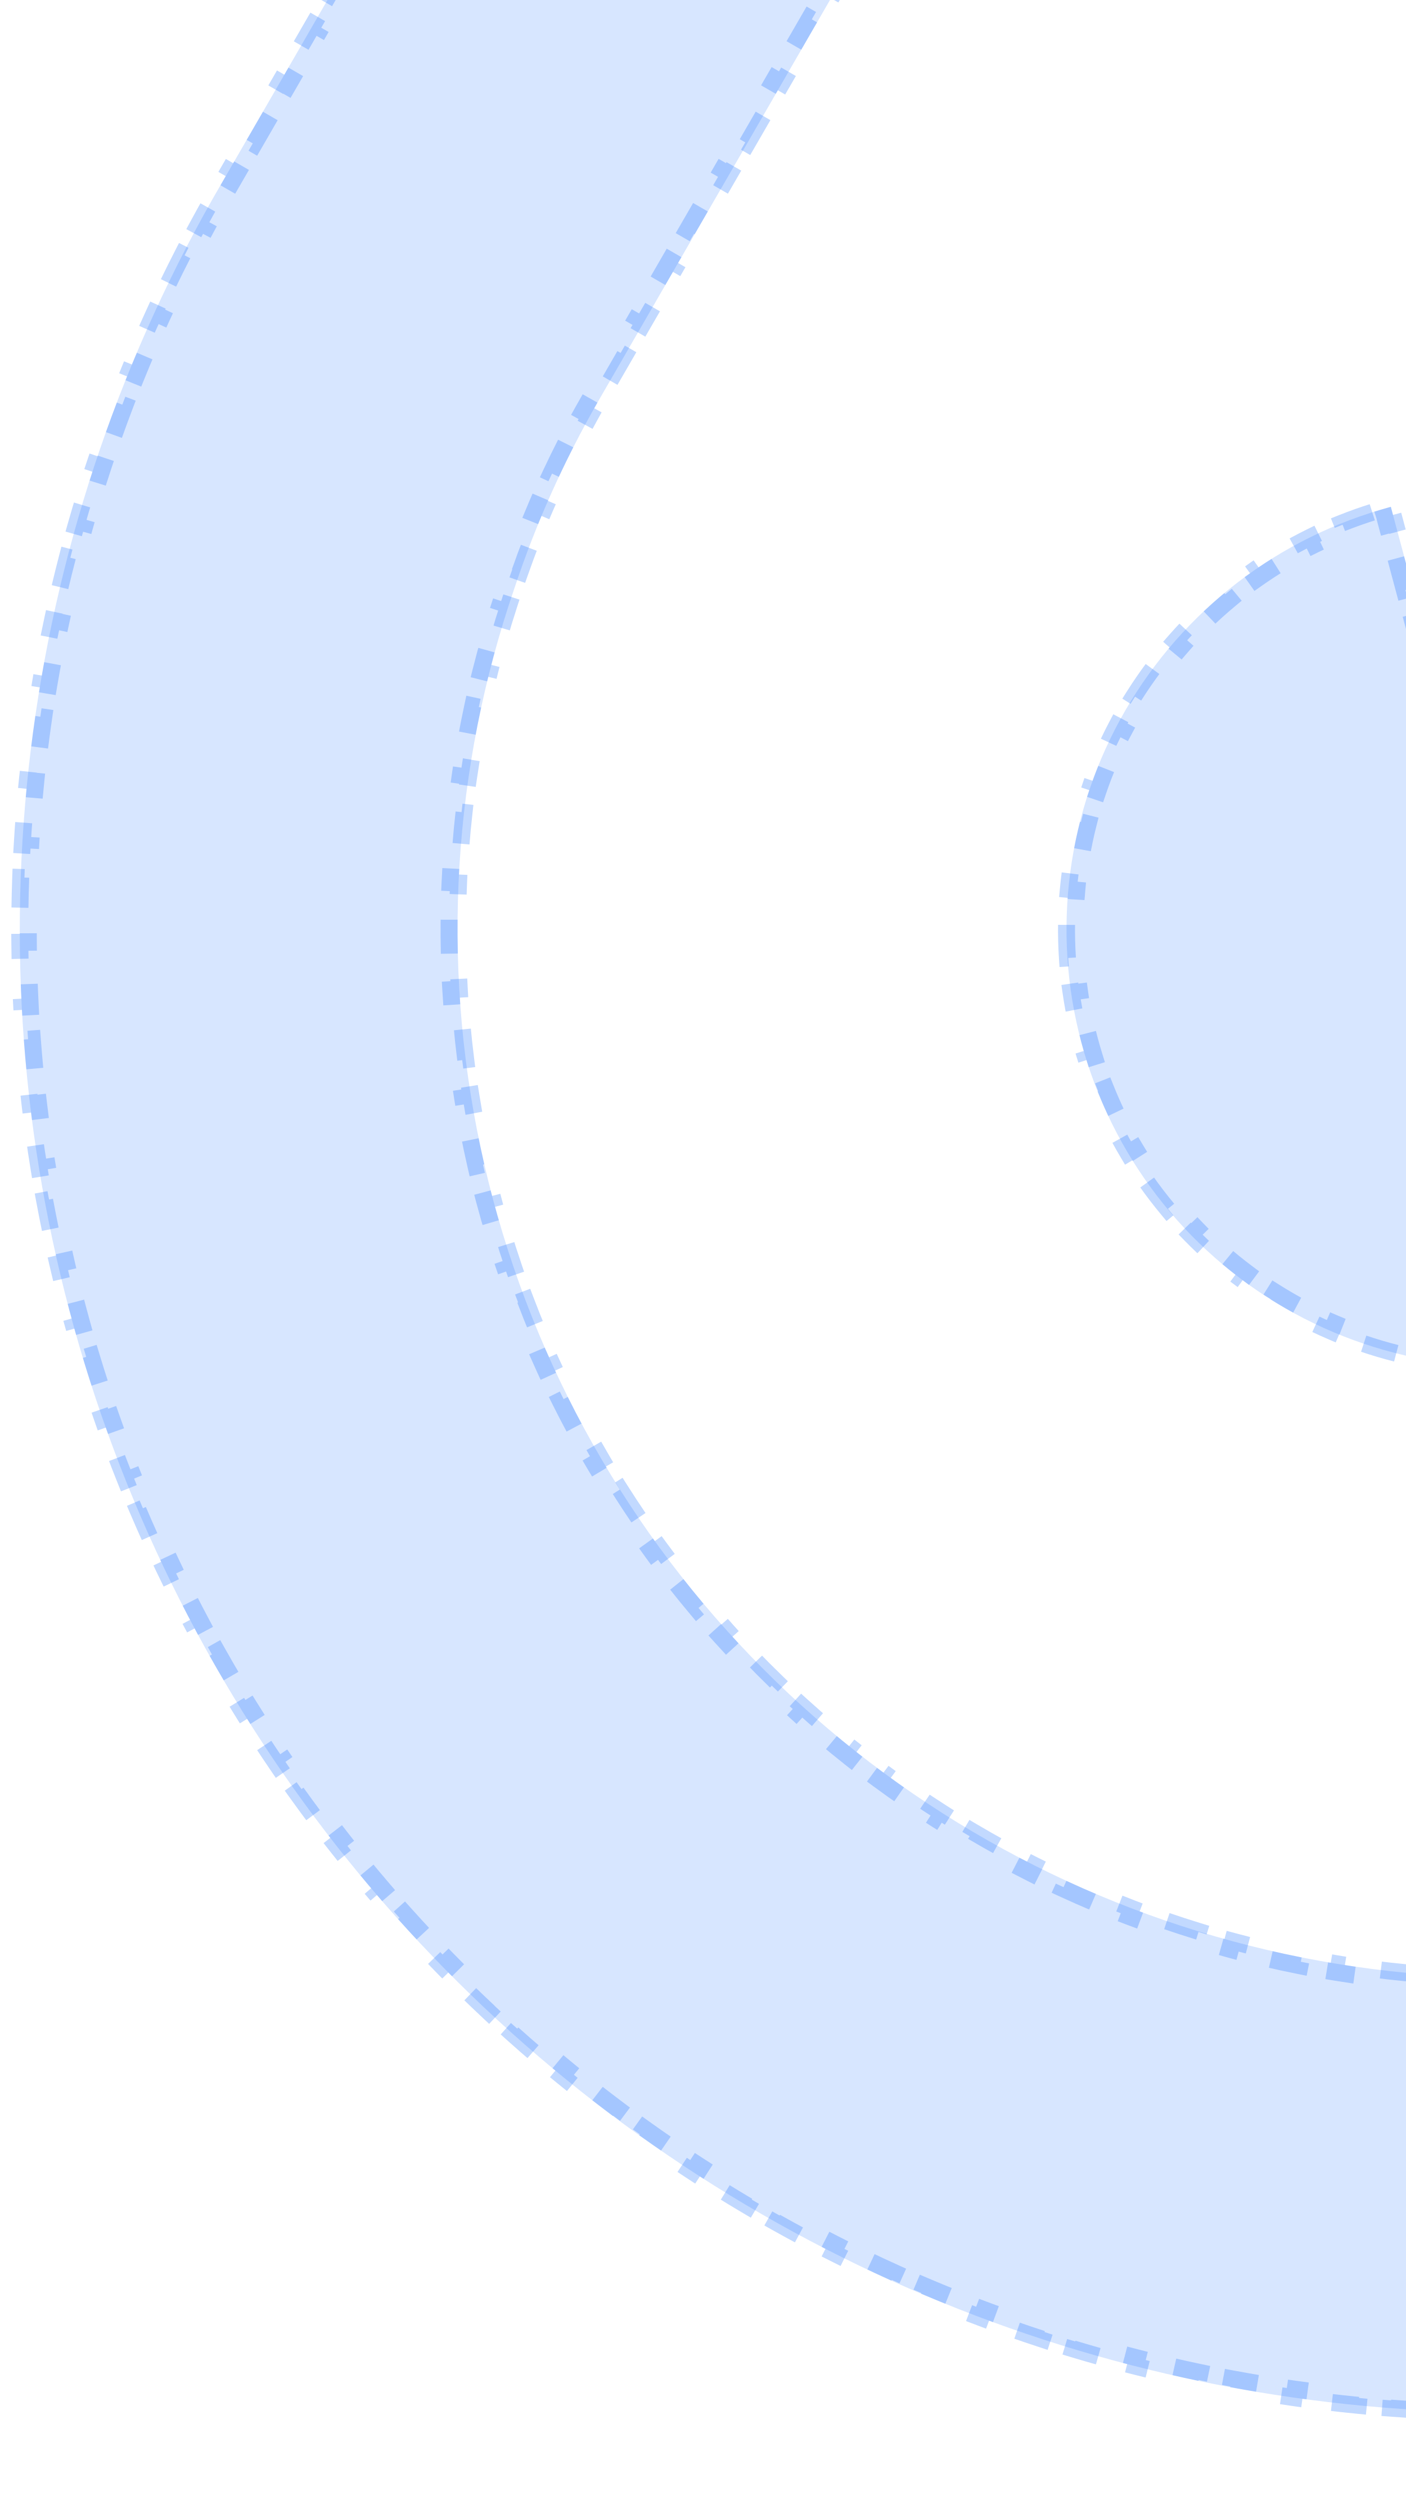 <svg width="414" height="736" viewBox="0 0 414 736" fill="none" xmlns="http://www.w3.org/2000/svg">
<g style="mix-blend-mode:multiply">
<path d="M476.187 397.937L409.539 149.206C376.535 158.05 348.393 179.633 331.305 209.209C314.217 238.786 309.582 273.931 318.42 306.914C327.258 339.898 348.845 368.02 378.432 385.09C408.019 402.159 443.182 406.781 476.187 397.937ZM224.329 651.807C274.02 680.439 328.872 699.003 385.751 706.439C442.63 713.876 500.421 710.037 555.823 695.145L522.783 571.836C468.683 586.171 411.708 585.552 357.942 570.046C304.177 554.539 255.638 524.726 217.512 483.792C179.386 442.859 153.105 392.34 141.472 337.632C129.839 282.924 133.294 226.082 151.466 173.173C157.84 153.984 166.137 135.487 176.233 117.964L330.674 -149.339L290.573 -299C274.459 -294.437 260.706 -283.878 252.136 -269.496L65.26 53.94C36.289 103.613 17.421 158.514 9.737 215.489C2.053 272.465 5.706 330.392 20.486 385.946C35.267 441.499 60.884 493.585 95.865 539.209C130.847 584.833 174.503 623.099 224.329 651.807ZM318.42 306.914C327.258 339.898 348.845 368.02 378.432 385.09C408.019 402.159 443.182 406.781 476.187 397.937L409.539 149.206C376.535 158.05 348.393 179.633 331.305 209.209C314.217 238.786 309.582 273.931 318.42 306.914ZM476.187 397.937L409.539 149.206C376.535 158.05 348.393 179.633 331.305 209.209C314.217 238.786 309.582 273.931 318.42 306.914C327.258 339.898 348.845 368.02 378.432 385.09C408.019 402.159 443.182 406.781 476.187 397.937Z" fill="#0062FF" fill-opacity="0.16"/>
<path d="M554.447 690.007L551.693 679.732L549.278 680.379L546.525 670.103L548.94 669.456L546.187 659.18L543.772 659.827L541.018 649.551L543.433 648.904L540.68 638.629L538.265 639.276L535.512 629L537.926 628.353L535.173 618.077L532.758 618.724L530.005 608.448L532.42 607.801L529.666 597.526L527.251 598.173L524.498 587.897L526.913 587.25L524.16 576.974L521.745 577.621L521.011 574.882C520.118 575.111 519.225 575.336 518.331 575.556L517.731 573.129C514.353 573.964 510.964 574.74 507.566 575.459L508.083 577.905C504.651 578.631 501.211 579.298 497.762 579.907L497.328 577.445C493.902 578.049 490.468 578.596 487.029 579.084L487.38 581.559C483.908 582.052 480.43 582.485 476.948 582.86L476.68 580.375C473.222 580.747 469.759 581.06 466.294 581.316L466.477 583.809C462.981 584.066 459.482 584.264 455.981 584.404L455.882 581.906C452.407 582.044 448.932 582.123 445.456 582.144L445.471 584.644C441.966 584.665 438.461 584.627 434.958 584.53L435.027 582.031C431.553 581.935 428.079 581.78 424.609 581.566L424.455 584.062C420.958 583.846 417.464 583.572 413.974 583.239L414.212 580.75C410.753 580.42 407.298 580.031 403.849 579.584L403.527 582.063C400.054 581.613 396.586 581.104 393.126 580.536L393.531 578.069C390.102 577.506 386.681 576.886 383.269 576.207L382.781 578.658C379.347 577.975 375.922 577.233 372.507 576.433L373.077 573.999C369.695 573.207 366.324 572.356 362.965 571.449L362.313 573.862C360.622 573.405 358.934 572.934 357.25 572.448C355.565 571.962 353.886 571.463 352.212 570.949L352.946 568.559C349.62 567.539 346.314 566.463 343.031 565.334L342.218 567.698C338.902 566.557 335.608 565.361 332.338 564.111L333.231 561.775C329.982 560.533 326.757 559.238 323.557 557.889L322.586 560.192C319.355 558.831 316.15 557.415 312.971 555.947L314.019 553.678C310.862 552.22 307.732 550.709 304.629 549.147L303.504 551.38C300.374 549.804 297.271 548.176 294.198 546.496L295.397 544.302C292.346 542.635 289.325 540.917 286.333 539.149L285.061 541.301C282.045 539.518 279.059 537.684 276.105 535.8L277.449 533.692C274.519 531.824 271.62 529.906 268.754 527.939L267.34 530C264.452 528.018 261.596 525.987 258.775 523.908L260.258 521.896C257.462 519.834 254.699 517.725 251.971 515.569L250.421 517.53C247.674 515.358 244.962 513.139 242.287 510.874L243.903 508.966C241.252 506.721 238.638 504.431 236.062 502.094L234.382 503.947C231.789 501.595 229.233 499.198 226.716 496.756L228.457 494.962C225.965 492.544 223.511 490.082 221.097 487.577L219.297 489.312C218.082 488.051 216.878 486.779 215.683 485.496C214.489 484.214 213.306 482.922 212.134 481.622L213.992 479.949C211.665 477.364 209.384 474.742 207.15 472.086L205.236 473.695C202.98 471.012 200.771 468.293 198.61 465.54L200.577 463.997C198.43 461.262 196.331 458.492 194.28 455.69L192.263 457.166C190.193 454.338 188.173 451.476 186.202 448.583L188.268 447.176C186.311 444.303 184.404 441.398 182.547 438.463L180.434 439.8C178.561 436.839 176.738 433.847 174.966 430.827L177.123 429.562C175.365 426.564 173.658 423.538 172.003 420.483L169.805 421.674C168.136 418.595 166.519 415.487 164.955 412.353L167.192 411.237C165.641 408.128 164.142 404.993 162.697 401.833L160.423 402.873C158.966 399.688 157.563 396.479 156.214 393.245L158.521 392.282C157.184 389.077 155.9 385.848 154.67 382.597L152.332 383.481C151.094 380.206 149.91 376.909 148.782 373.591L151.149 372.786C150.031 369.499 148.968 366.191 147.961 362.863L145.568 363.587C144.554 360.237 143.596 356.868 142.694 353.48L145.11 352.837C144.217 349.483 143.38 346.11 142.599 342.721L140.163 343.282C139.77 341.576 139.391 339.866 139.027 338.152C138.662 336.438 138.312 334.722 137.977 333.004L140.431 332.525C139.765 329.111 139.158 325.69 138.609 322.262L136.14 322.658C135.586 319.196 135.09 315.728 134.654 312.255L137.134 311.944C136.7 308.493 136.325 305.039 136.009 301.581L133.519 301.809C133.2 298.319 132.939 294.825 132.738 291.33L135.234 291.186C135.034 287.716 134.893 284.244 134.811 280.771L132.311 280.831C132.228 277.328 132.204 273.825 132.239 270.323L134.739 270.348C134.774 266.873 134.868 263.399 135.02 259.928L132.522 259.819C132.676 256.319 132.888 252.823 133.16 249.33L135.652 249.524C135.922 246.06 136.25 242.601 136.636 239.147L134.151 238.869C134.54 235.389 134.988 231.915 135.495 228.448L137.969 228.809C138.471 225.372 139.032 221.943 139.65 218.522L137.19 218.077C137.813 214.632 138.495 211.196 139.234 207.77L141.678 208.298C142.411 204.904 143.201 201.52 144.05 198.148L141.625 197.538C142.479 194.144 143.391 190.761 144.36 187.392L146.763 188.083C147.723 184.748 148.74 181.425 149.814 178.117L147.436 177.345C147.976 175.684 148.529 174.027 149.097 172.374C149.631 170.766 150.178 169.163 150.739 167.565L153.098 168.393C154.214 165.215 155.382 162.056 156.603 158.919L154.274 158.012C155.506 154.848 156.79 151.705 158.128 148.584L160.426 149.569C161.752 146.474 163.13 143.401 164.56 140.352L162.297 139.291C163.738 136.217 165.232 133.167 166.776 130.143L169.003 131.28C170.534 128.282 172.116 125.309 173.748 122.362L171.561 121.151C172.384 119.666 173.219 118.188 174.067 116.716L174.068 116.714L176.642 112.259L178.807 113.509L183.955 104.599L181.79 103.349L186.938 94.439L189.103 95.689L194.251 86.779L192.086 85.528L197.234 76.618L199.399 77.869L204.547 68.959L202.382 67.708L207.53 58.798L209.695 60.049L214.843 51.139L212.679 49.888L217.827 40.978L219.991 42.228L225.139 33.318L222.975 32.068L228.123 23.157L230.287 24.408L235.435 15.498L233.271 14.247L238.419 5.337L240.583 6.588L245.731 -2.322L243.567 -3.573L248.715 -12.483L250.879 -11.232L256.028 -20.142L253.863 -21.393L259.011 -30.303L261.176 -29.053L266.324 -37.963L264.159 -39.214L269.307 -48.124L271.472 -46.873L276.62 -55.783L274.455 -57.034L279.603 -65.944L281.768 -64.693L286.916 -73.603L284.751 -74.854L289.899 -83.764L292.064 -82.513L297.212 -91.424L295.047 -92.674L300.195 -101.584L302.36 -100.334L307.508 -109.244L305.343 -110.495L310.491 -119.405L312.656 -118.154L317.804 -127.064L315.639 -128.315L320.787 -137.225L322.952 -135.974L328.1 -144.884L325.935 -146.135L327.991 -149.693L327.006 -153.369L329.421 -154.016L326.915 -163.37L324.5 -162.723L321.993 -172.077L324.408 -172.724L321.902 -182.078L319.487 -181.431L316.981 -190.784L319.396 -191.431L316.889 -200.785L314.474 -200.138L311.968 -209.492L314.383 -210.139L311.876 -219.493L309.462 -218.846L306.955 -228.2L309.37 -228.847L306.864 -238.2L304.449 -237.553L301.943 -246.907L304.357 -247.554L301.851 -256.908L299.436 -256.261L296.93 -265.615L299.345 -266.262L296.838 -275.615L294.424 -274.968L291.917 -284.322L294.332 -284.969L291.826 -294.323L289.411 -293.676L288.827 -295.854C287.738 -295.498 286.661 -295.113 285.598 -294.699L284.692 -297.03C280.817 -295.524 277.111 -293.66 273.62 -291.47L274.948 -289.352C271.575 -287.237 268.409 -284.808 265.495 -282.096L263.792 -283.926C260.774 -281.119 258.015 -278.022 255.559 -274.668L257.576 -273.191C256.408 -271.595 255.311 -269.94 254.291 -268.228C254.289 -268.224 254.286 -268.22 254.284 -268.216L251.842 -263.99L249.677 -265.24L244.759 -256.729L246.924 -255.478L242.006 -246.967L239.842 -248.217L234.924 -239.706L237.089 -238.455L232.171 -229.944L230.006 -231.194L225.088 -222.683L227.253 -221.432L222.335 -212.921L220.171 -214.171L215.253 -205.66L217.417 -204.409L212.5 -195.898L210.335 -197.148L205.417 -188.637L207.582 -187.386L202.664 -178.875L200.499 -180.126L195.582 -171.614L197.746 -170.363L192.828 -161.852L190.664 -163.103L185.746 -154.591L187.911 -153.34L182.993 -144.829L180.828 -146.08L175.91 -137.568L178.075 -136.317L173.157 -127.806L170.993 -129.057L166.075 -120.545L168.24 -119.294L163.322 -110.783L161.157 -112.034L156.239 -103.522L158.404 -102.271L153.486 -93.76L151.322 -95.011L146.404 -86.499L148.568 -85.249L143.651 -76.737L141.486 -77.988L136.568 -69.476L138.733 -68.226L133.815 -59.714L131.65 -60.965L126.733 -52.453L128.897 -51.203L123.98 -42.691L121.815 -43.942L116.897 -35.43L119.062 -34.18L114.144 -25.668L111.979 -26.919L107.062 -18.407L109.226 -17.157L104.308 -8.645L102.144 -9.896L97.226 -1.384L99.391 -0.134L94.473 8.378L92.308 7.127L87.39 15.639L89.555 16.889L84.637 25.401L82.473 24.15L77.555 32.661L79.719 33.912L74.802 42.424L72.637 41.173L67.719 49.684L69.884 50.935L67.425 55.191L67.42 55.2C66.622 56.567 65.832 57.939 65.05 59.315L62.877 58.079C61.302 60.848 59.758 63.633 58.246 66.433L60.446 67.621C58.941 70.408 57.467 73.21 56.025 76.026L53.799 74.887C52.347 77.722 50.927 80.571 49.539 83.435L51.788 84.526C50.407 87.376 49.057 90.239 47.739 93.116L45.466 92.075C44.14 94.971 42.846 97.88 41.584 100.802L43.879 101.793C42.623 104.7 41.4 107.62 40.209 110.553L37.893 109.612C36.695 112.563 35.529 115.526 34.396 118.501L36.732 119.39C35.606 122.349 34.511 125.32 33.45 128.302L31.095 127.464C30.027 130.463 28.992 133.474 27.99 136.497L30.363 137.283C29.367 140.288 28.404 143.304 27.473 146.33L25.084 145.595C24.148 148.639 23.246 151.692 22.377 154.756L24.782 155.438C23.919 158.483 23.088 161.538 22.291 164.602L19.872 163.973C19.071 167.054 18.303 170.144 17.569 173.243L20.002 173.819C19.272 176.899 18.576 179.987 17.914 183.084L15.47 182.561C14.804 185.673 14.172 188.794 13.575 191.923L16.03 192.392C15.436 195.5 14.876 198.616 14.35 201.739L11.885 201.324C11.356 204.462 10.862 207.608 10.401 210.76L12.875 211.121C12.646 212.687 12.426 214.254 12.215 215.823C12.003 217.392 11.8 218.962 11.606 220.532L9.125 220.225C8.734 223.386 8.377 226.55 8.056 229.715L10.543 229.968C10.223 233.118 9.938 236.271 9.687 239.425L7.195 239.227C6.942 242.401 6.725 245.577 6.542 248.754L9.038 248.898C8.856 252.059 8.709 255.221 8.597 258.383L6.098 258.294C5.985 261.476 5.907 264.659 5.863 267.841L8.363 267.875C8.32 271.041 8.312 274.206 8.338 277.371L5.838 277.391C5.864 280.575 5.925 283.758 6.021 286.94L8.52 286.864C8.615 290.028 8.745 293.191 8.91 296.351L6.413 296.482C6.579 299.661 6.779 302.838 7.014 306.013L9.507 305.828C9.741 308.984 10.009 312.138 10.312 315.289L7.824 315.528C8.128 318.697 8.467 321.862 8.841 325.024L11.324 324.73C11.696 327.873 12.102 331.012 12.542 334.147L10.066 334.495C10.509 337.647 10.987 340.795 11.499 343.937L13.966 343.535C14.475 346.658 15.018 349.777 15.596 352.89L13.138 353.346C13.718 356.475 14.333 359.598 14.982 362.716L17.43 362.206C18.074 365.304 18.754 368.395 19.467 371.48L17.031 372.043C17.748 375.144 18.499 378.237 19.284 381.324L21.707 380.708C22.097 382.241 22.495 383.773 22.902 385.303C23.309 386.833 23.725 388.36 24.148 389.884L21.739 390.554C22.592 393.622 23.478 396.68 24.396 399.727L26.79 399.005C27.704 402.037 28.651 405.057 29.631 408.066L27.254 408.84C28.24 411.868 29.258 414.884 30.31 417.888L32.669 417.062C33.715 420.05 34.794 423.026 35.904 425.989L33.563 426.866C34.68 429.848 35.83 432.817 37.012 435.772L39.333 434.844C40.509 437.783 41.717 440.709 42.956 443.621L40.655 444.6C41.902 447.53 43.181 450.445 44.491 453.346L46.769 452.317C48.072 455.202 49.407 458.072 50.773 460.927L48.517 462.006C49.891 464.878 51.296 467.735 52.732 470.576L54.963 469.448C56.391 472.273 57.85 475.082 59.34 477.875L57.134 479.051C58.632 481.86 60.16 484.652 61.72 487.428L63.899 486.204C65.449 488.963 67.029 491.705 68.64 494.431L66.488 495.703C68.107 498.443 69.757 501.166 71.436 503.871L73.56 502.553C75.229 505.241 76.928 507.912 78.656 510.564L76.562 511.929C78.299 514.595 80.066 517.243 81.863 519.873L83.927 518.463C85.712 521.075 87.526 523.669 89.369 526.244L87.337 527.699C89.189 530.286 91.07 532.854 92.98 535.403L94.981 533.904C95.93 535.17 96.886 536.431 97.849 537.687C98.812 538.944 99.782 540.195 100.759 541.44L98.792 542.983C100.758 545.49 102.75 547.973 104.768 550.434L106.701 548.849C108.71 551.297 110.744 553.723 112.804 556.125L110.906 557.752C112.98 560.17 115.079 562.565 117.203 564.935L119.065 563.266C121.178 565.624 123.317 567.959 125.48 570.269L123.656 571.977C125.833 574.302 128.034 576.602 130.261 578.877L132.048 577.129C134.262 579.392 136.501 581.631 138.764 583.844L137.015 585.631C139.292 587.858 141.592 590.059 143.916 592.235L145.625 590.41C147.936 592.574 150.27 594.712 152.628 596.825L150.96 598.687C153.331 600.812 155.725 602.91 158.143 604.983L159.77 603.085C162.173 605.145 164.599 607.179 167.047 609.187L165.462 611.12C167.924 613.139 170.408 615.131 172.914 617.095L174.456 615.128C176.947 617.081 179.46 619.007 181.993 620.906L180.494 622.906C183.042 624.815 185.611 626.697 188.201 628.55L189.656 626.517C192.229 628.359 194.823 630.174 197.438 631.96L196.028 634.024C198.656 635.819 201.305 637.587 203.974 639.325L205.338 637.231C207.99 638.958 210.661 640.657 213.352 642.327L212.033 644.451C214.737 646.13 217.461 647.779 220.203 649.4L221.475 647.247C222.838 648.052 224.205 648.85 225.577 649.641C226.945 650.429 228.318 651.21 229.694 651.983L228.47 654.163C231.24 655.719 234.027 657.245 236.828 658.739L238.004 656.533C240.792 658.02 243.595 659.476 246.412 660.9L245.284 663.131C248.119 664.565 250.969 665.967 253.833 667.338L254.912 665.083C257.762 666.446 260.625 667.778 263.502 669.079L262.473 671.357C265.368 672.665 268.276 673.942 271.198 675.187L272.177 672.887C275.083 674.124 278.002 675.33 280.934 676.504L280.004 678.825C282.953 680.006 285.915 681.154 288.888 682.27L289.767 679.93C292.723 681.04 295.692 682.117 298.672 683.162L297.845 685.521C300.842 686.572 303.851 687.59 306.871 688.576L307.646 686.199C310.648 687.179 313.661 688.126 316.684 689.04L315.961 691.433C319.001 692.352 322.051 693.238 325.111 694.091L325.782 691.682C328.824 692.53 331.875 693.345 334.936 694.126L334.317 696.548C337.394 697.334 340.48 698.086 343.575 698.805L344.14 696.369C347.215 697.084 350.299 697.764 353.391 698.412L352.879 700.859C355.987 701.509 359.103 702.126 362.226 702.709L362.685 700.251C365.788 700.831 368.899 701.376 372.016 701.888L371.611 704.355C374.744 704.869 377.884 705.35 381.03 705.796L381.382 703.321C382.945 703.543 384.509 703.756 386.075 703.961C387.642 704.165 389.209 704.362 390.777 704.549L390.48 707.031C393.636 707.409 396.794 707.752 399.954 708.061L400.197 705.572C403.342 705.879 406.489 706.152 409.637 706.39L409.449 708.883C412.618 709.122 415.788 709.327 418.959 709.497L419.093 707.001C422.248 707.17 425.404 707.305 428.56 707.406L428.48 709.905C431.656 710.006 434.833 710.072 438.009 710.104L438.034 707.604C441.193 707.636 444.351 707.633 447.509 707.596L447.539 710.095C450.716 710.058 453.892 709.986 457.066 709.879L456.982 707.381C460.139 707.274 463.295 707.134 466.449 706.959L466.587 709.455C469.759 709.279 472.929 709.069 476.096 708.824L475.903 706.331C479.052 706.087 482.199 705.809 485.342 705.497L485.589 707.985C488.75 707.671 491.908 707.322 495.062 706.939L494.761 704.457C497.896 704.077 501.027 703.662 504.154 703.213L504.509 705.687C507.653 705.236 510.793 704.75 513.928 704.229L513.518 701.763C516.633 701.246 519.744 700.695 522.848 700.11L523.311 702.567C526.432 701.979 529.547 701.356 532.657 700.7L532.14 698.254C535.23 697.602 538.313 696.915 541.39 696.195L541.959 698.63C545.051 697.906 548.137 697.149 551.215 696.357L550.592 693.936C551.315 693.75 552.038 693.562 552.76 693.372L552.032 690.654L554.447 690.007ZM405.42 152.999C406.203 152.756 406.989 152.52 407.778 152.292L408.406 154.636L410.821 153.989L413.384 163.556L410.97 164.203L413.533 173.77L415.948 173.123L418.511 182.689L416.096 183.336L418.66 192.903L421.074 192.256L423.638 201.822L421.223 202.469L423.786 212.036L426.201 211.389L428.765 220.955L426.35 221.602L428.913 231.169L431.328 230.522L433.891 240.089L431.476 240.736L434.04 250.302L436.455 249.655L439.018 259.222L436.603 259.869L439.167 269.435L441.581 268.788L444.145 278.355L441.73 279.002L444.293 288.569L446.708 287.921L449.271 297.488L446.857 298.135L449.42 307.702L451.835 307.055L454.398 316.621L451.983 317.268L454.547 326.835L456.962 326.188L459.525 335.754L457.11 336.401L459.673 345.968L462.088 345.321L464.652 354.888L462.237 355.535L464.8 365.101L467.215 364.454L469.778 374.021L467.363 374.668L469.927 384.234L472.342 383.587L474.905 393.154L472.49 393.801L473.118 396.146C472.321 396.342 471.523 396.531 470.723 396.712L471.275 399.151C467.975 399.897 464.658 400.512 461.33 400.995L460.971 398.521C457.691 398.997 454.4 399.342 451.108 399.558L451.271 402.053C447.901 402.274 444.528 402.363 441.16 402.319L441.192 399.82C437.883 399.777 434.579 399.604 431.287 399.302L431.059 401.792C427.7 401.484 424.355 401.044 421.031 400.474L421.453 398.01C418.196 397.451 414.959 396.765 411.751 395.951L411.136 398.374C407.872 397.546 404.636 396.59 401.437 395.505L402.24 393.137C399.115 392.078 396.026 390.894 392.98 389.586L391.993 391.883C388.904 390.557 385.858 389.106 382.863 387.532L384.026 385.319C382.565 384.551 381.117 383.752 379.681 382.924C378.247 382.097 376.831 381.242 375.435 380.362L374.102 382.477C371.241 380.673 368.461 378.763 365.768 376.753L367.263 374.75C364.607 372.768 362.037 370.687 359.556 368.513L357.908 370.393C355.369 368.167 352.922 365.846 350.572 363.435L352.362 361.69C350.053 359.321 347.84 356.863 345.726 354.324L343.805 355.923C341.648 353.331 339.594 350.656 337.648 347.903L339.689 346.459C337.782 343.762 335.979 340.989 334.287 338.146L332.139 339.424C330.417 336.531 328.807 333.568 327.313 330.539L329.555 329.433C328.095 326.475 326.749 323.454 325.521 320.377L323.199 321.303C321.954 318.182 320.827 315.003 319.824 311.773L322.212 311.031C321.722 309.456 321.263 307.867 320.834 306.267C320.406 304.667 320.009 303.062 319.645 301.453L317.207 302.005C316.461 298.706 315.847 295.39 315.365 292.064L317.839 291.705C317.364 288.426 317.019 285.137 316.804 281.846L314.309 282.009C314.089 278.639 314.001 275.268 314.046 271.901L316.546 271.935C316.59 268.627 316.764 265.324 317.067 262.034L314.578 261.805C314.887 258.448 315.328 255.104 315.9 251.781L318.364 252.205C318.924 248.949 319.612 245.715 320.428 242.508L318.005 241.892C318.834 238.629 319.793 235.396 320.879 232.198L323.246 233.003C324.307 229.88 325.493 226.793 326.802 223.749L324.506 222.761C325.833 219.673 327.286 216.63 328.861 213.637L331.073 214.802C331.842 213.342 332.641 211.894 333.47 210.46C334.299 209.025 335.154 207.61 336.035 206.214L333.921 204.879C335.728 202.019 337.64 199.239 339.653 196.545L341.655 198.042C343.64 195.387 345.723 192.816 347.9 190.336L346.021 188.687C348.249 186.148 350.572 183.702 352.986 181.353L354.729 183.144C357.101 180.835 359.561 178.622 362.102 176.509L360.504 174.587C363.098 172.431 365.776 170.377 368.53 168.431L369.973 170.473C372.672 168.567 375.447 166.765 378.292 165.073L377.014 162.924C379.909 161.203 382.874 159.593 385.904 158.099L387.01 160.341C389.969 158.882 392.992 157.537 396.071 156.309L395.145 153.986C398.268 152.741 401.448 151.614 404.679 150.611L405.42 152.999Z" stroke="#0062FF" stroke-opacity="0.24" stroke-width="5" stroke-dasharray="10 10"/>
</g>
</svg>
